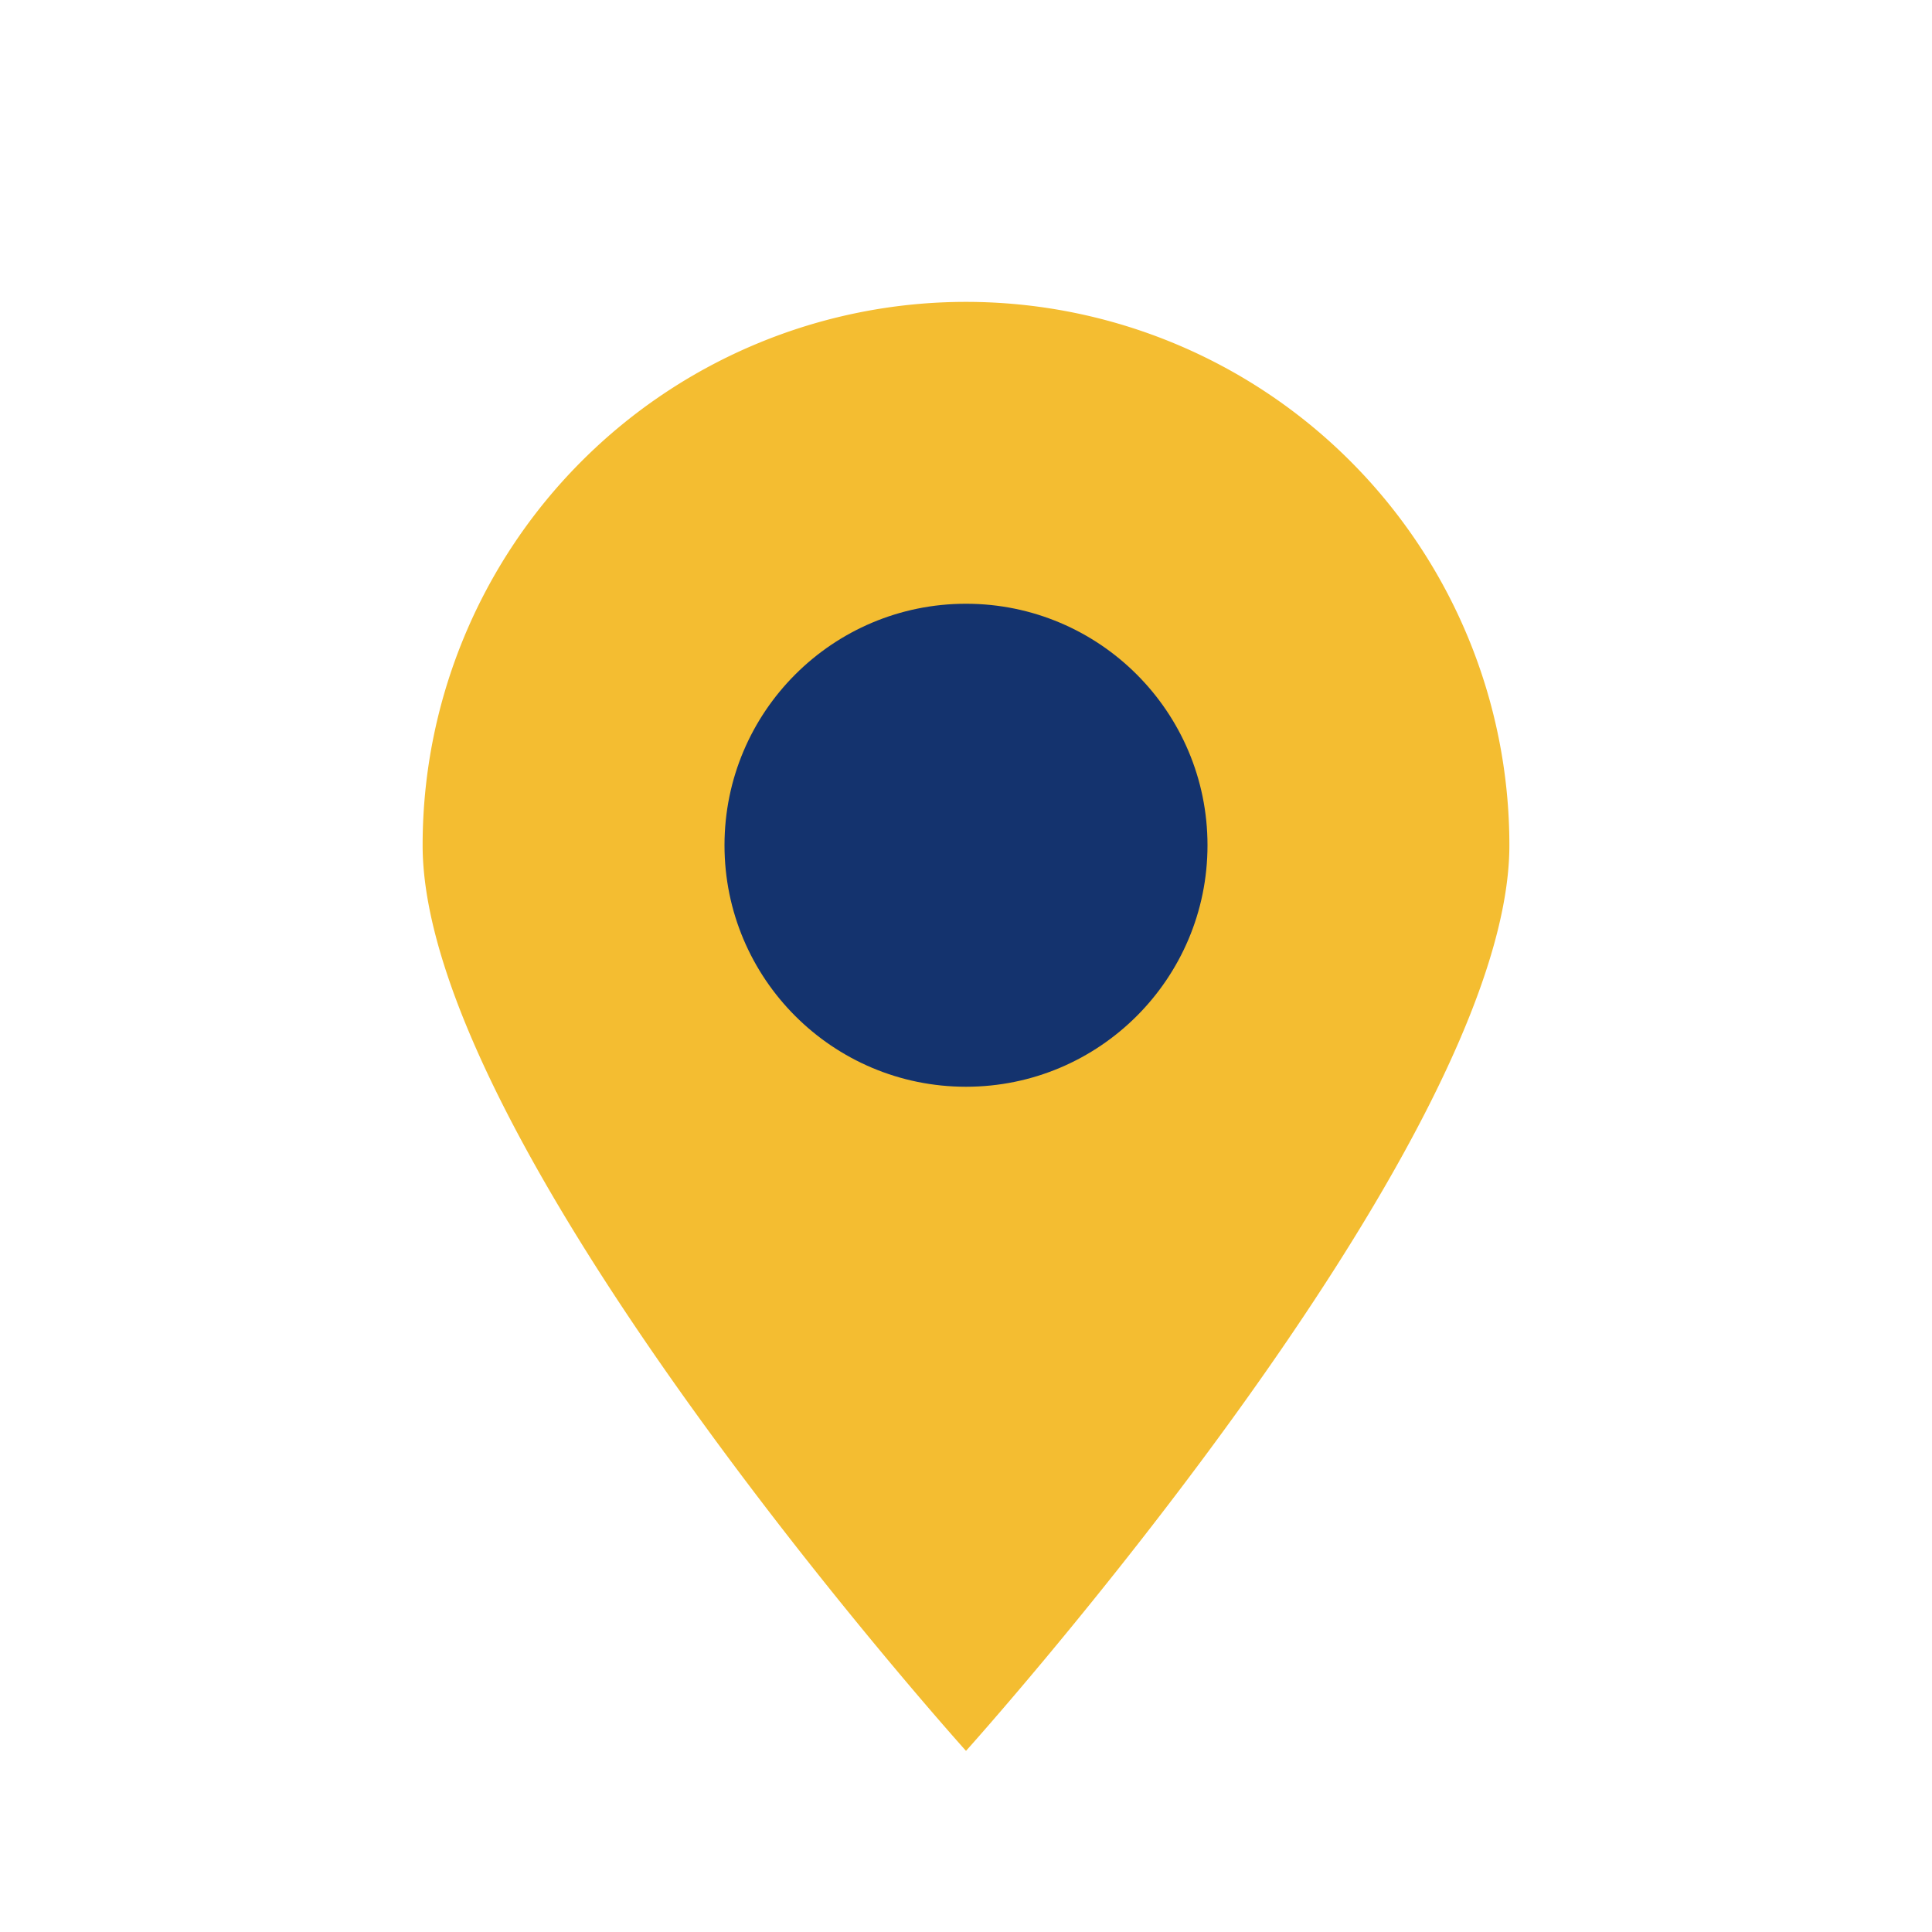 <?xml version="1.0" encoding="UTF-8"?>
<svg xmlns="http://www.w3.org/2000/svg" width="32" height="32" viewBox="0 0 32 32"><path d="M16 29s-9-10-9-15a9 9 0 1118 0c0 5-9 15-9 15z" fill="#F4BD31"/><circle cx="16" cy="14" r="4" fill="#14336E"/></svg>